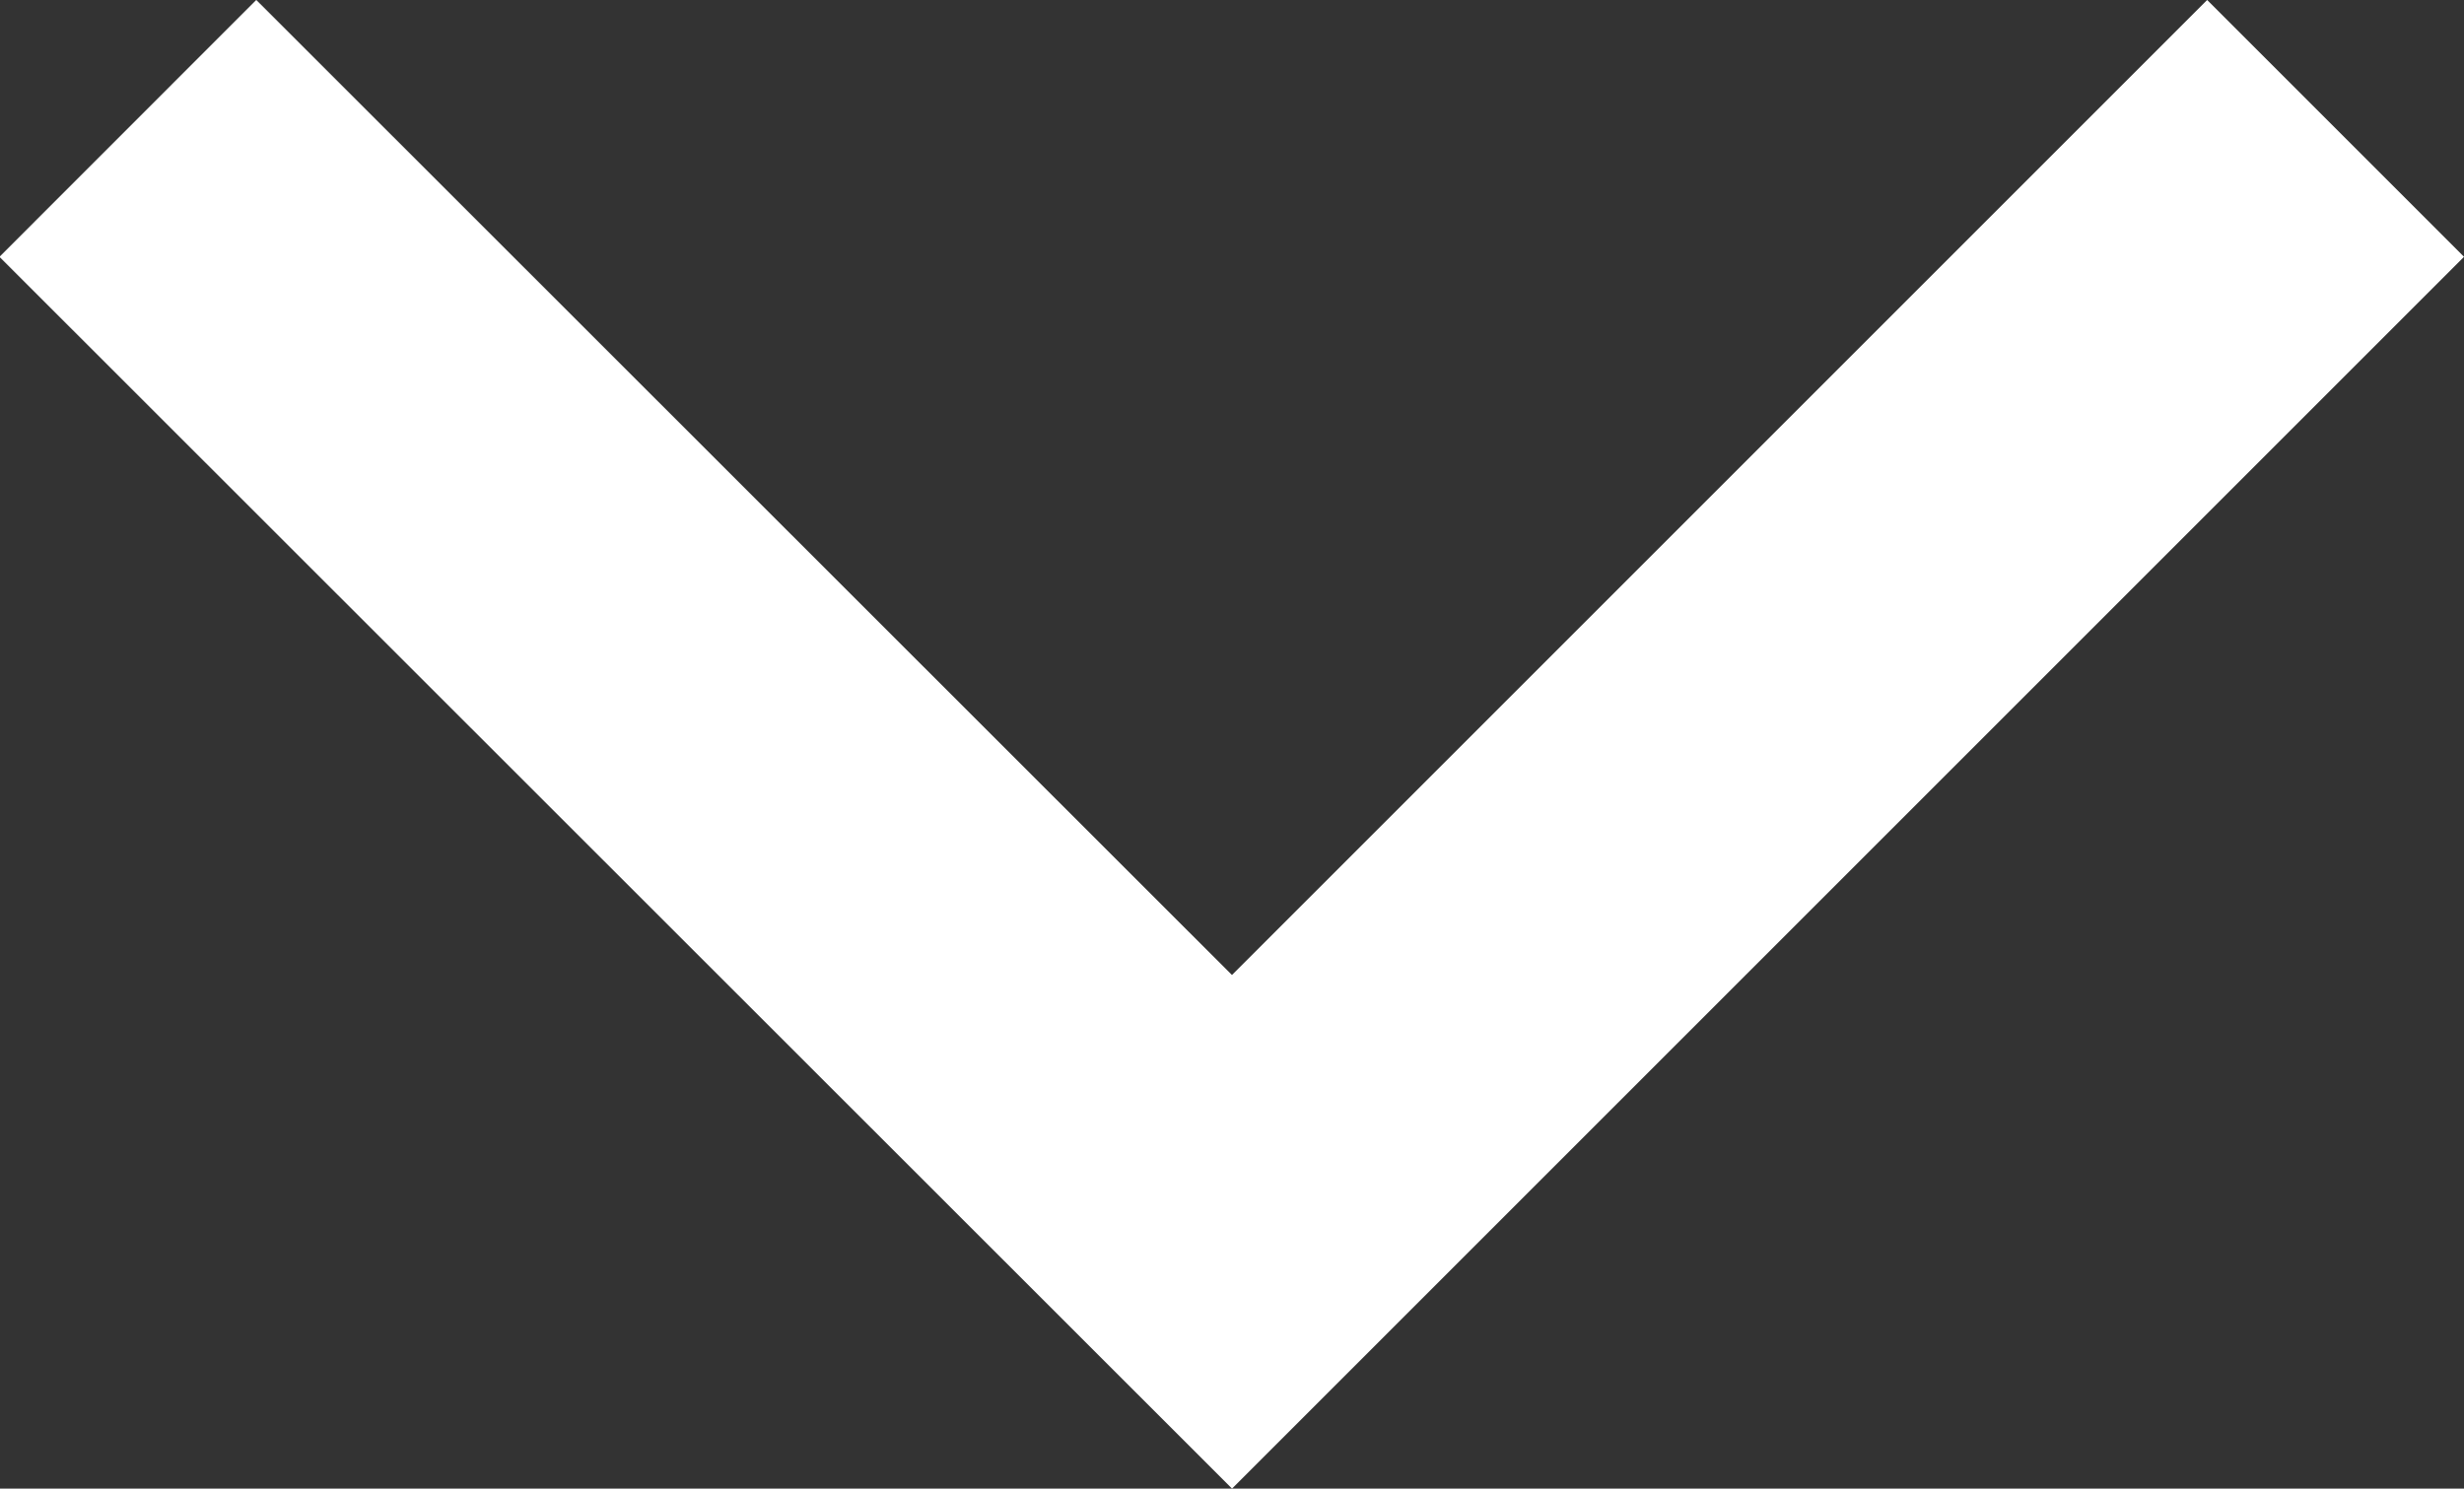 <svg xmlns="http://www.w3.org/2000/svg" width="13.566" height="8.197" viewBox="0 0 13.566 8.197">
  <rect x="0" y="0" width="13.566" height="8.197" fill="#333333" stroke="none"/>
  <path id="Path_87" data-name="Path 87" d="M-990-5948.855l6.076,6.076L-990-5936.7" transform="translate(-5935.996 990.707) rotate(90)" fill="none" stroke="#fff" stroke-width="2"/>
</svg>
